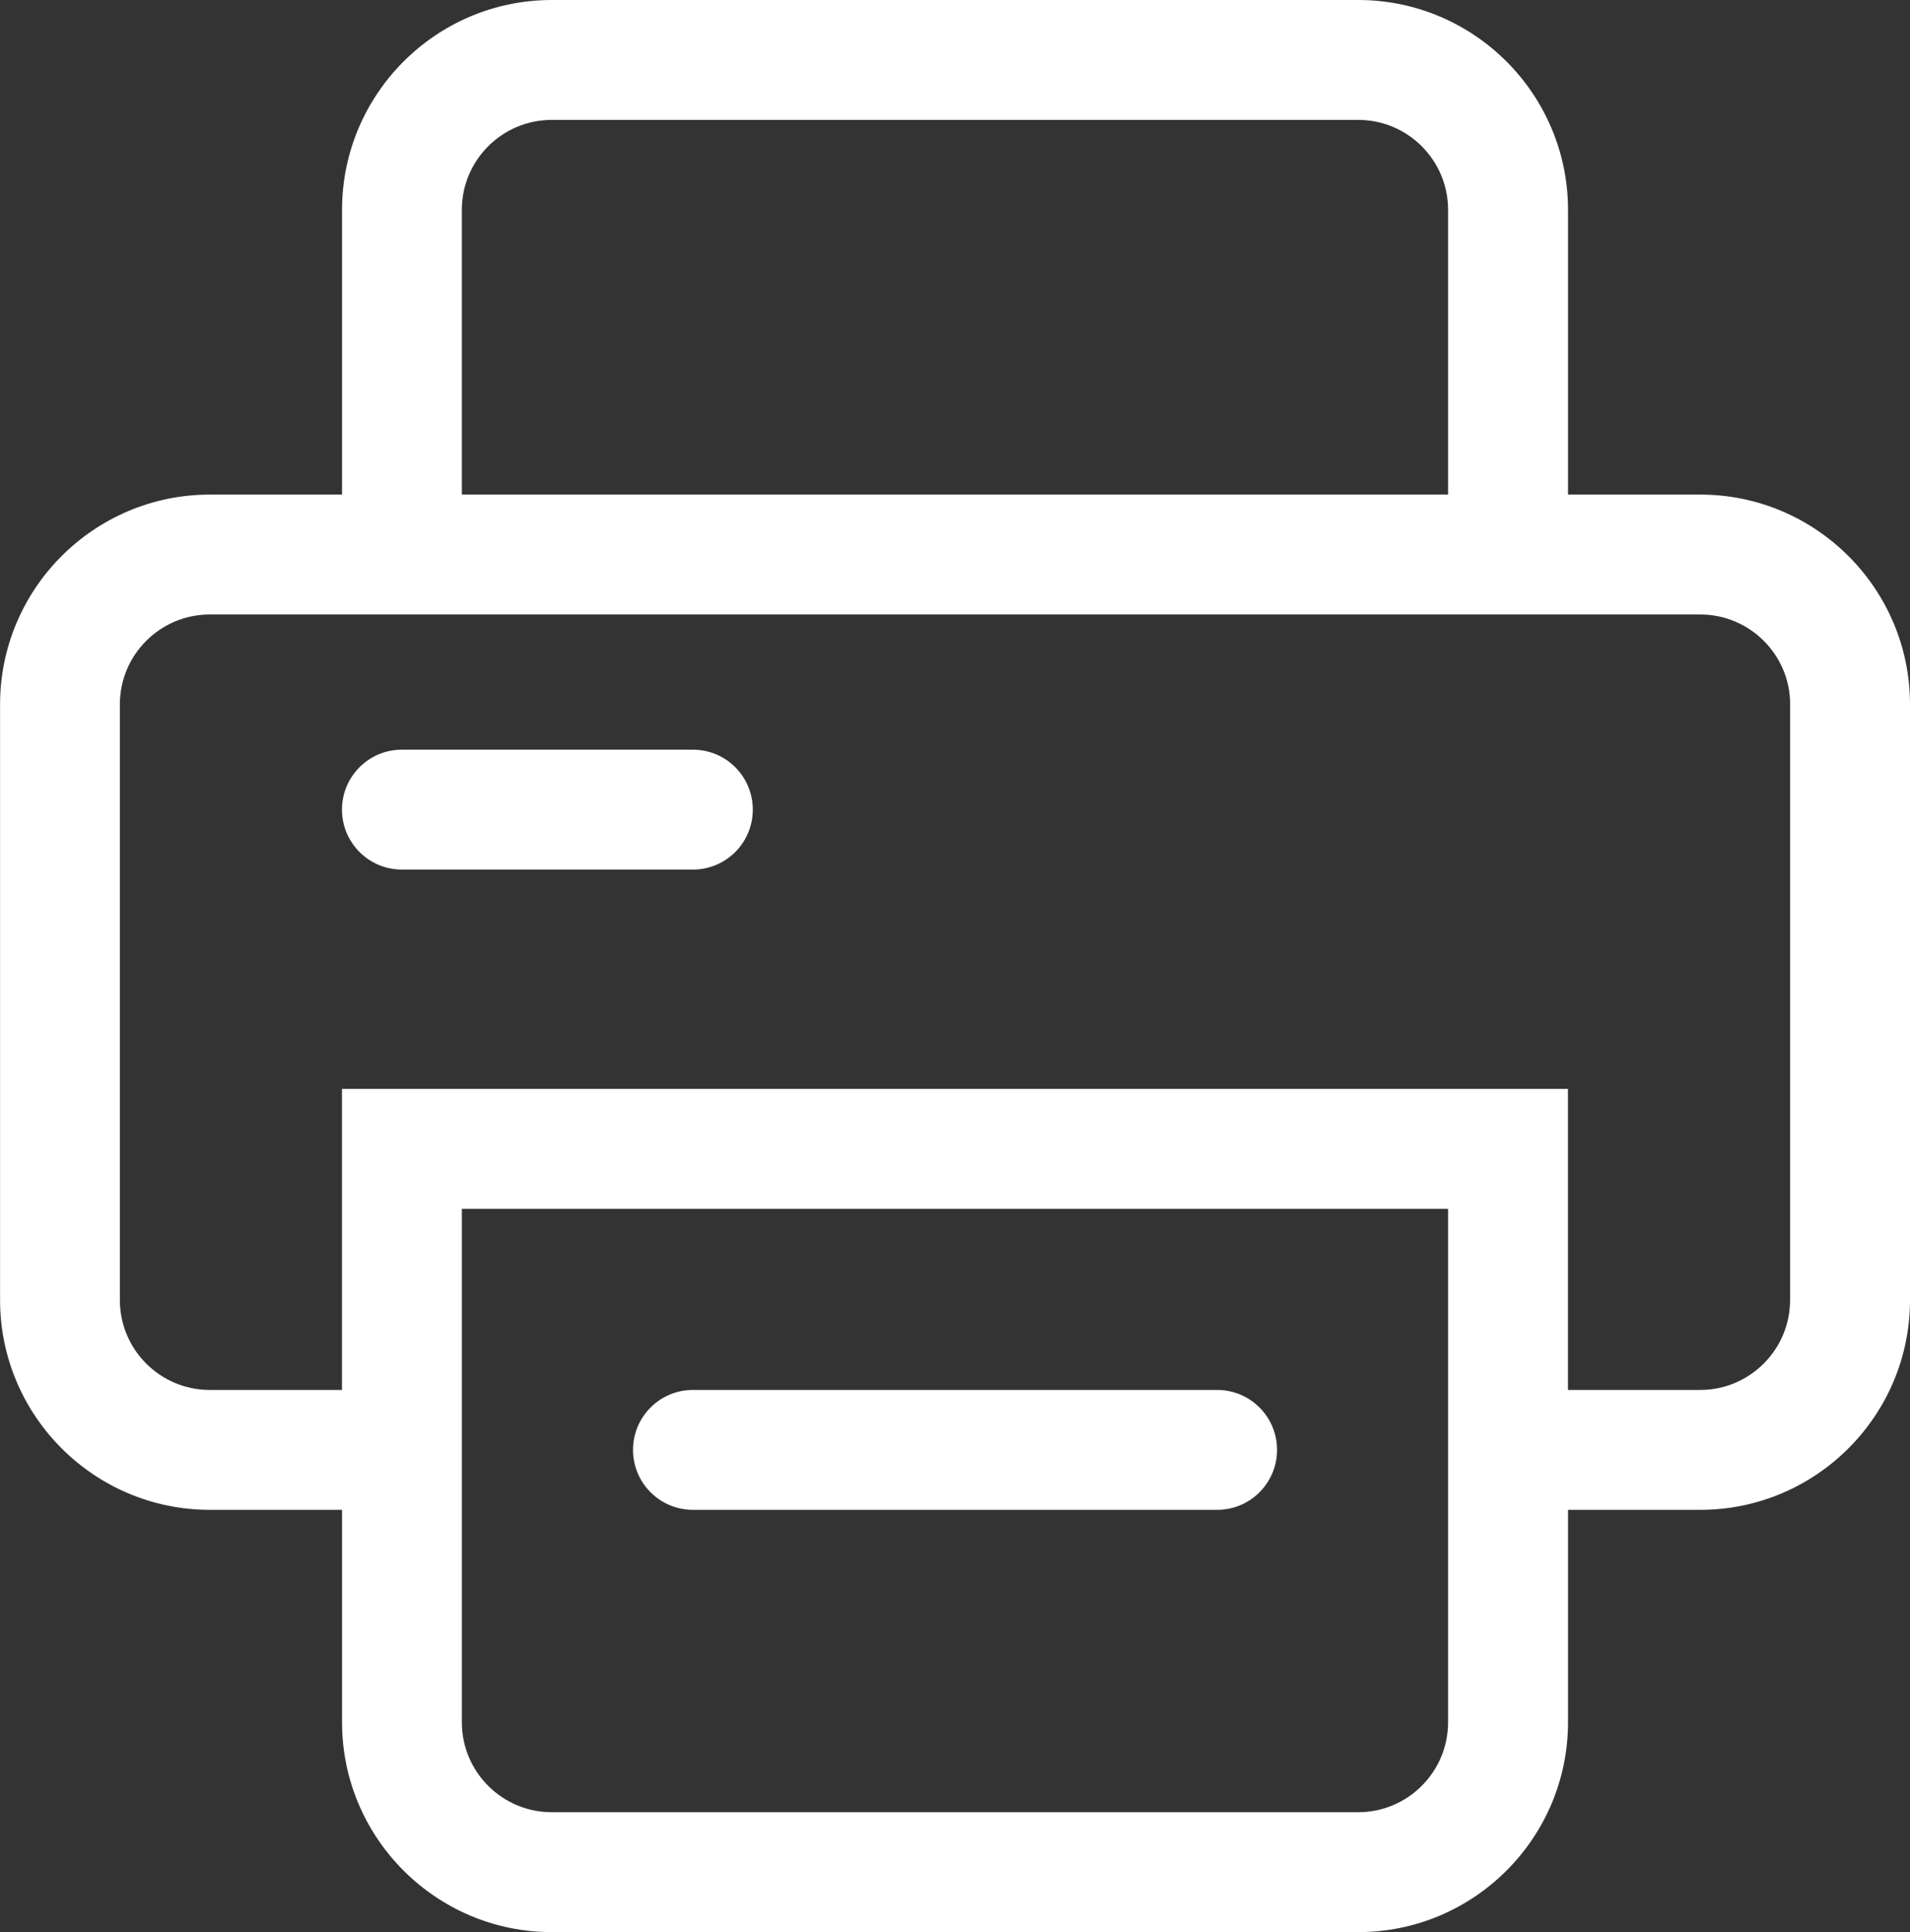 <?xml version="1.0" encoding="UTF-8"?>
<svg id="Livello_2" data-name="Livello 2" xmlns="http://www.w3.org/2000/svg" viewBox="0 0 254.96 257.83">
  <rect x="0" y="0" width="254.96" height="257.83" fill="#333333" stroke="none"/>
  <defs>
    <style>
      .cls-1 {
        fill: #fff;
      }
    </style>
  </defs>
  <g id="Livello_1-2" data-name="Livello 1">
    <g>
      <path class="cls-1" d="m226.96,66h-17.65V28c0-15.44-12.56-28-28-28h-107.65c-15.44,0-28,12.56-28,28v38h-17.65c-15.44,0-28,12.56-28,28v79.48c0,15.44,12.56,28,28,28h17.65v28.35c0,15.44,12.56,28,28,28h107.65c15.44,0,28-12.56,28-28v-28.35h17.65c15.44,0,28-12.56,28-28v-79.48c0-15.44-12.56-28-28-28ZM61.65,28c0-6.62,5.38-12,12-12h107.65c6.62,0,12,5.38,12,12v38H61.65V28Zm131.65,201.83c0,6.62-5.38,12-12,12h-107.65c-6.62,0-12-5.38-12-12v-68.52h131.65v68.52Zm45.65-56.35c0,6.62-5.38,12-12,12h-17.65v-40.17H45.65v40.17h-17.65c-6.62,0-12-5.38-12-12v-79.48c0-6.62,5.38-12,12-12h198.96c6.62,0,12,5.38,12,12v79.48Z"/>
      <path class="cls-1" d="m162.47,185.48h-69.97c-4.42,0-8,3.58-8,8s3.58,8,8,8h69.97c4.42,0,8-3.58,8-8s-3.58-8-8-8Z"/>
      <path class="cls-1" d="m92.49,100.04h-38.84c-4.42,0-8,3.58-8,8s3.58,8,8,8h38.84c4.42,0,8-3.58,8-8s-3.58-8-8-8Z"/>
    </g>
  </g>
</svg>